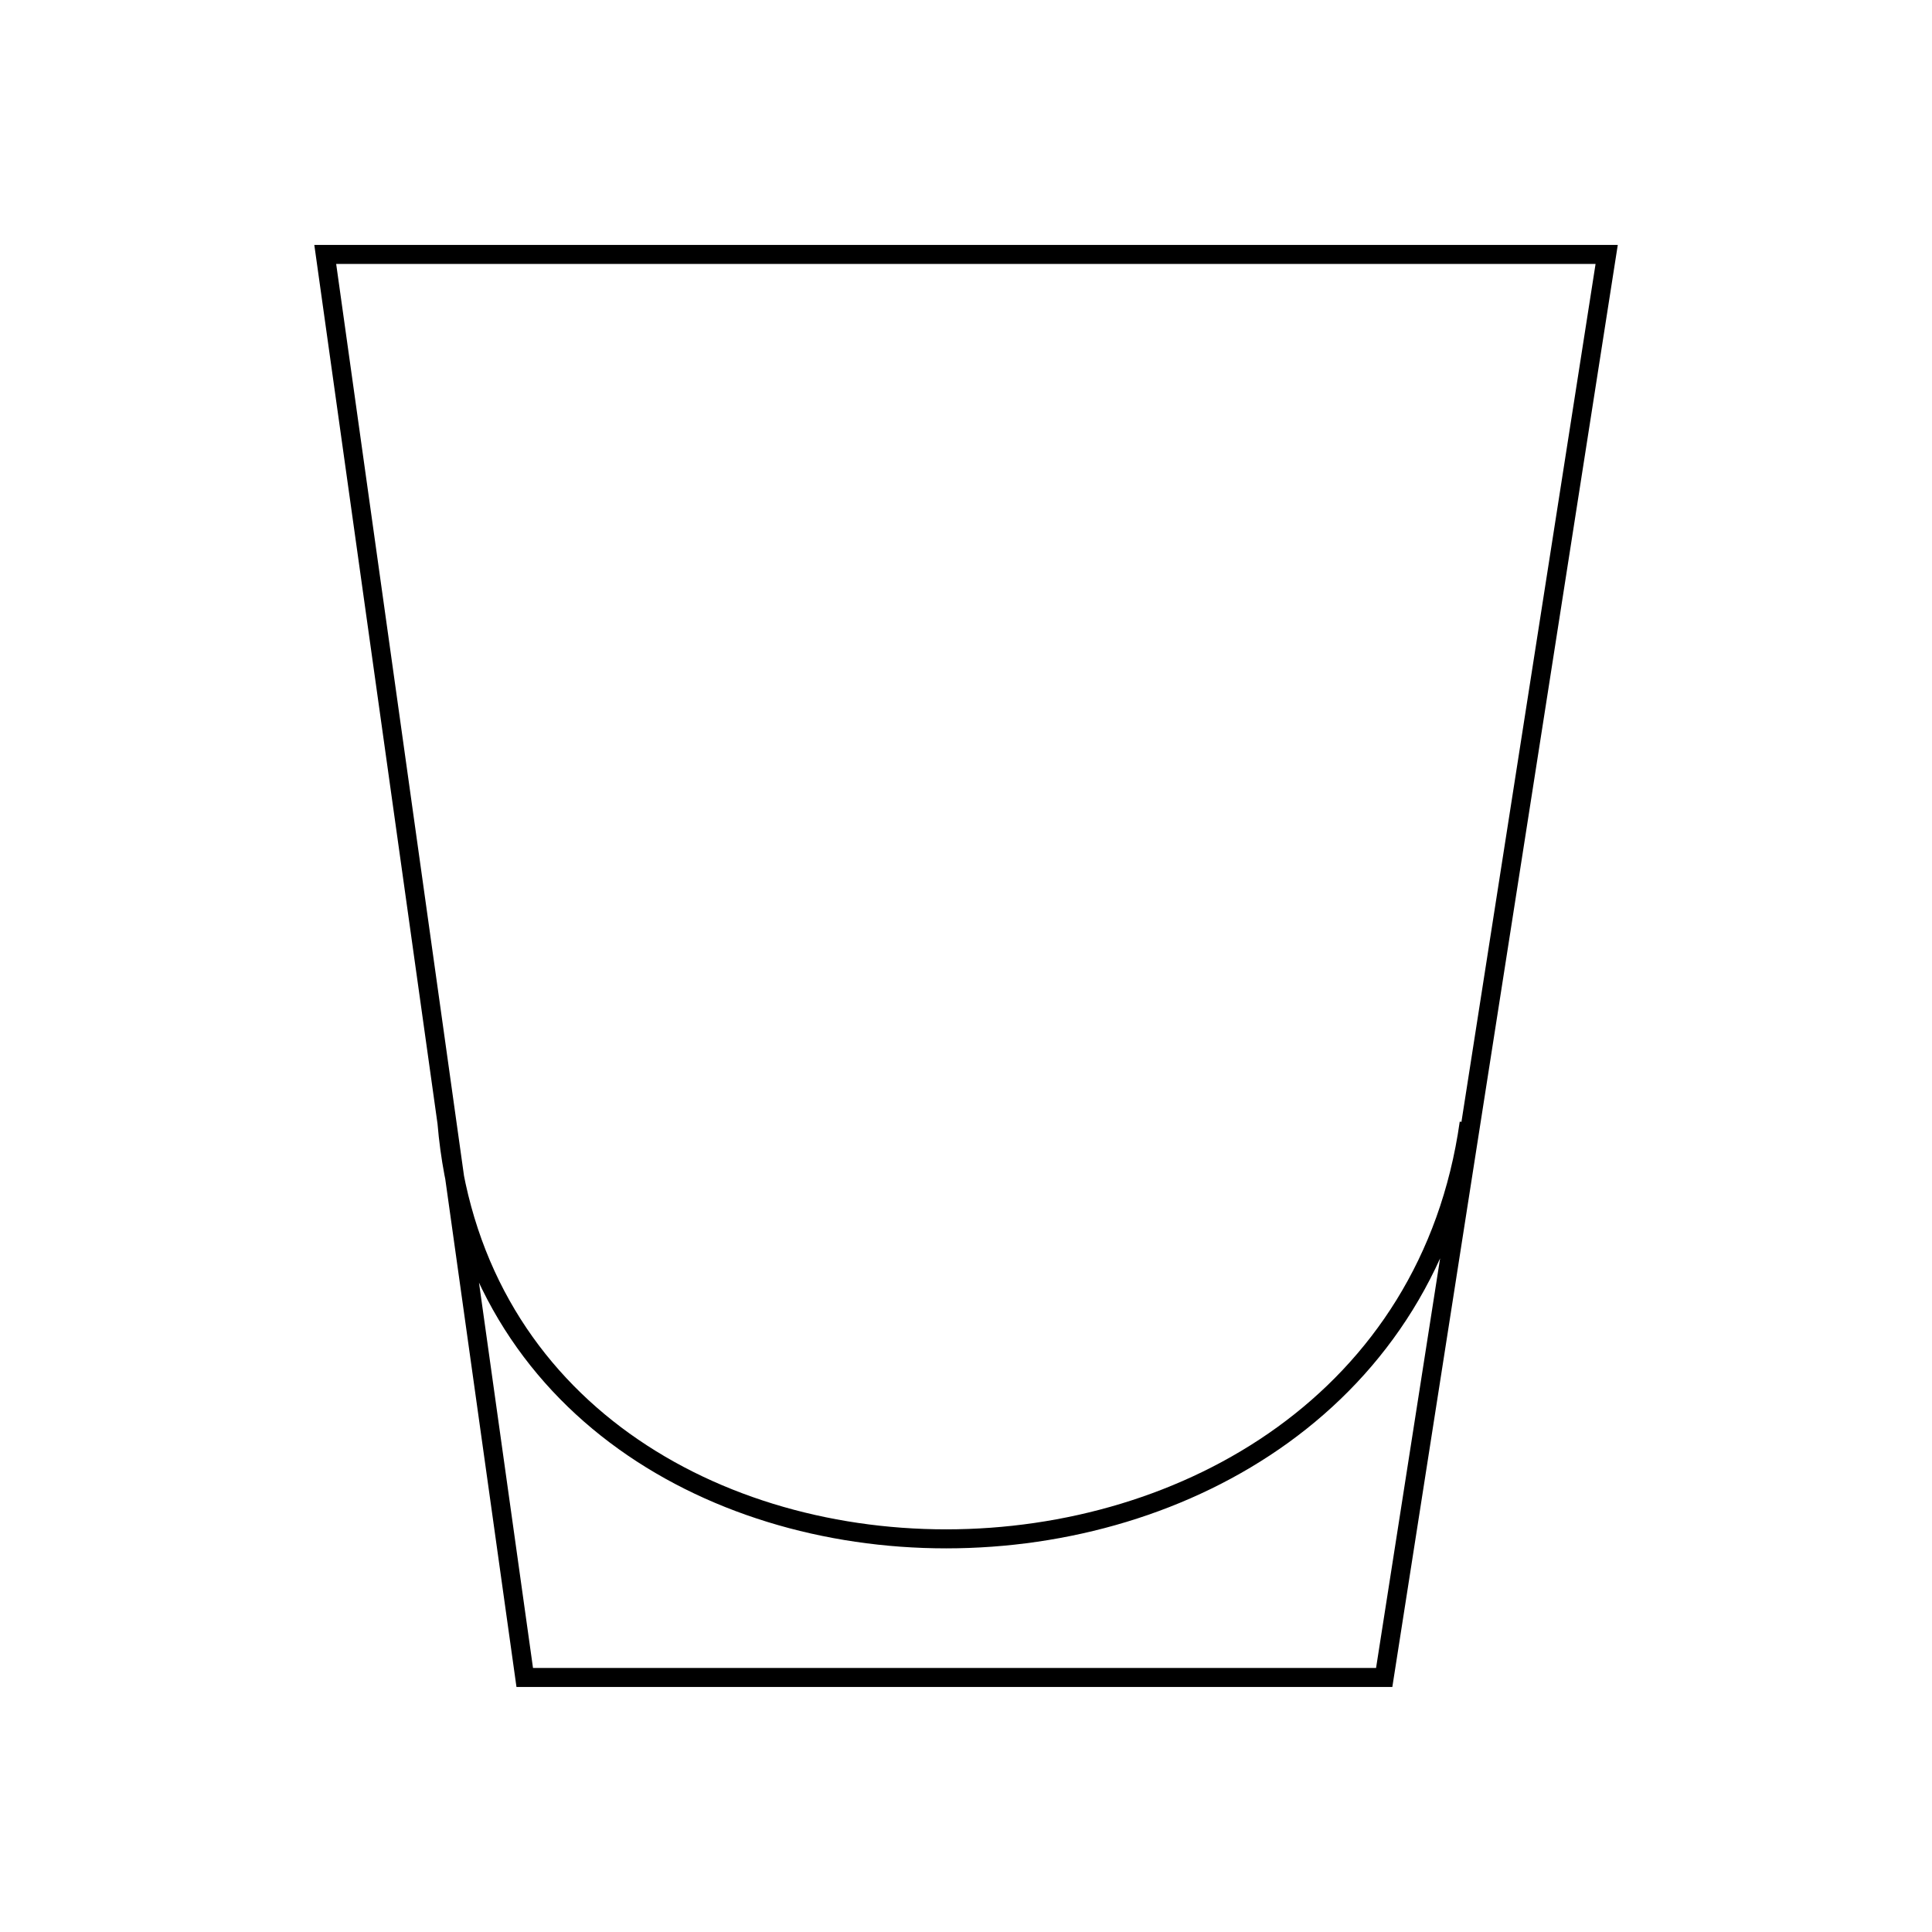 <?xml version="1.0" encoding="UTF-8"?>
<!-- Uploaded to: ICON Repo, www.iconrepo.com, Generator: ICON Repo Mixer Tools -->
<svg width="800px" height="800px" version="1.1" viewBox="144 144 512 512" xmlns="http://www.w3.org/2000/svg">
 <defs>
  <clipPath id="a">
   <path d="m158 148.09h484v503.81h-484z"/>
  </clipPath>
 </defs>
 <g clip-path="url(#a)">
  <path transform="matrix(5.038 0 0 5.038 148.09 148.09)" d="m72 87.428h-45.209l-10.494-74.855h67.406zm-49.299-29.17c2.457 29.17 49.637 29.17 53.768 0" fill="none" stroke="#000000" stroke-miterlimit="10"/>
 </g>
</svg>